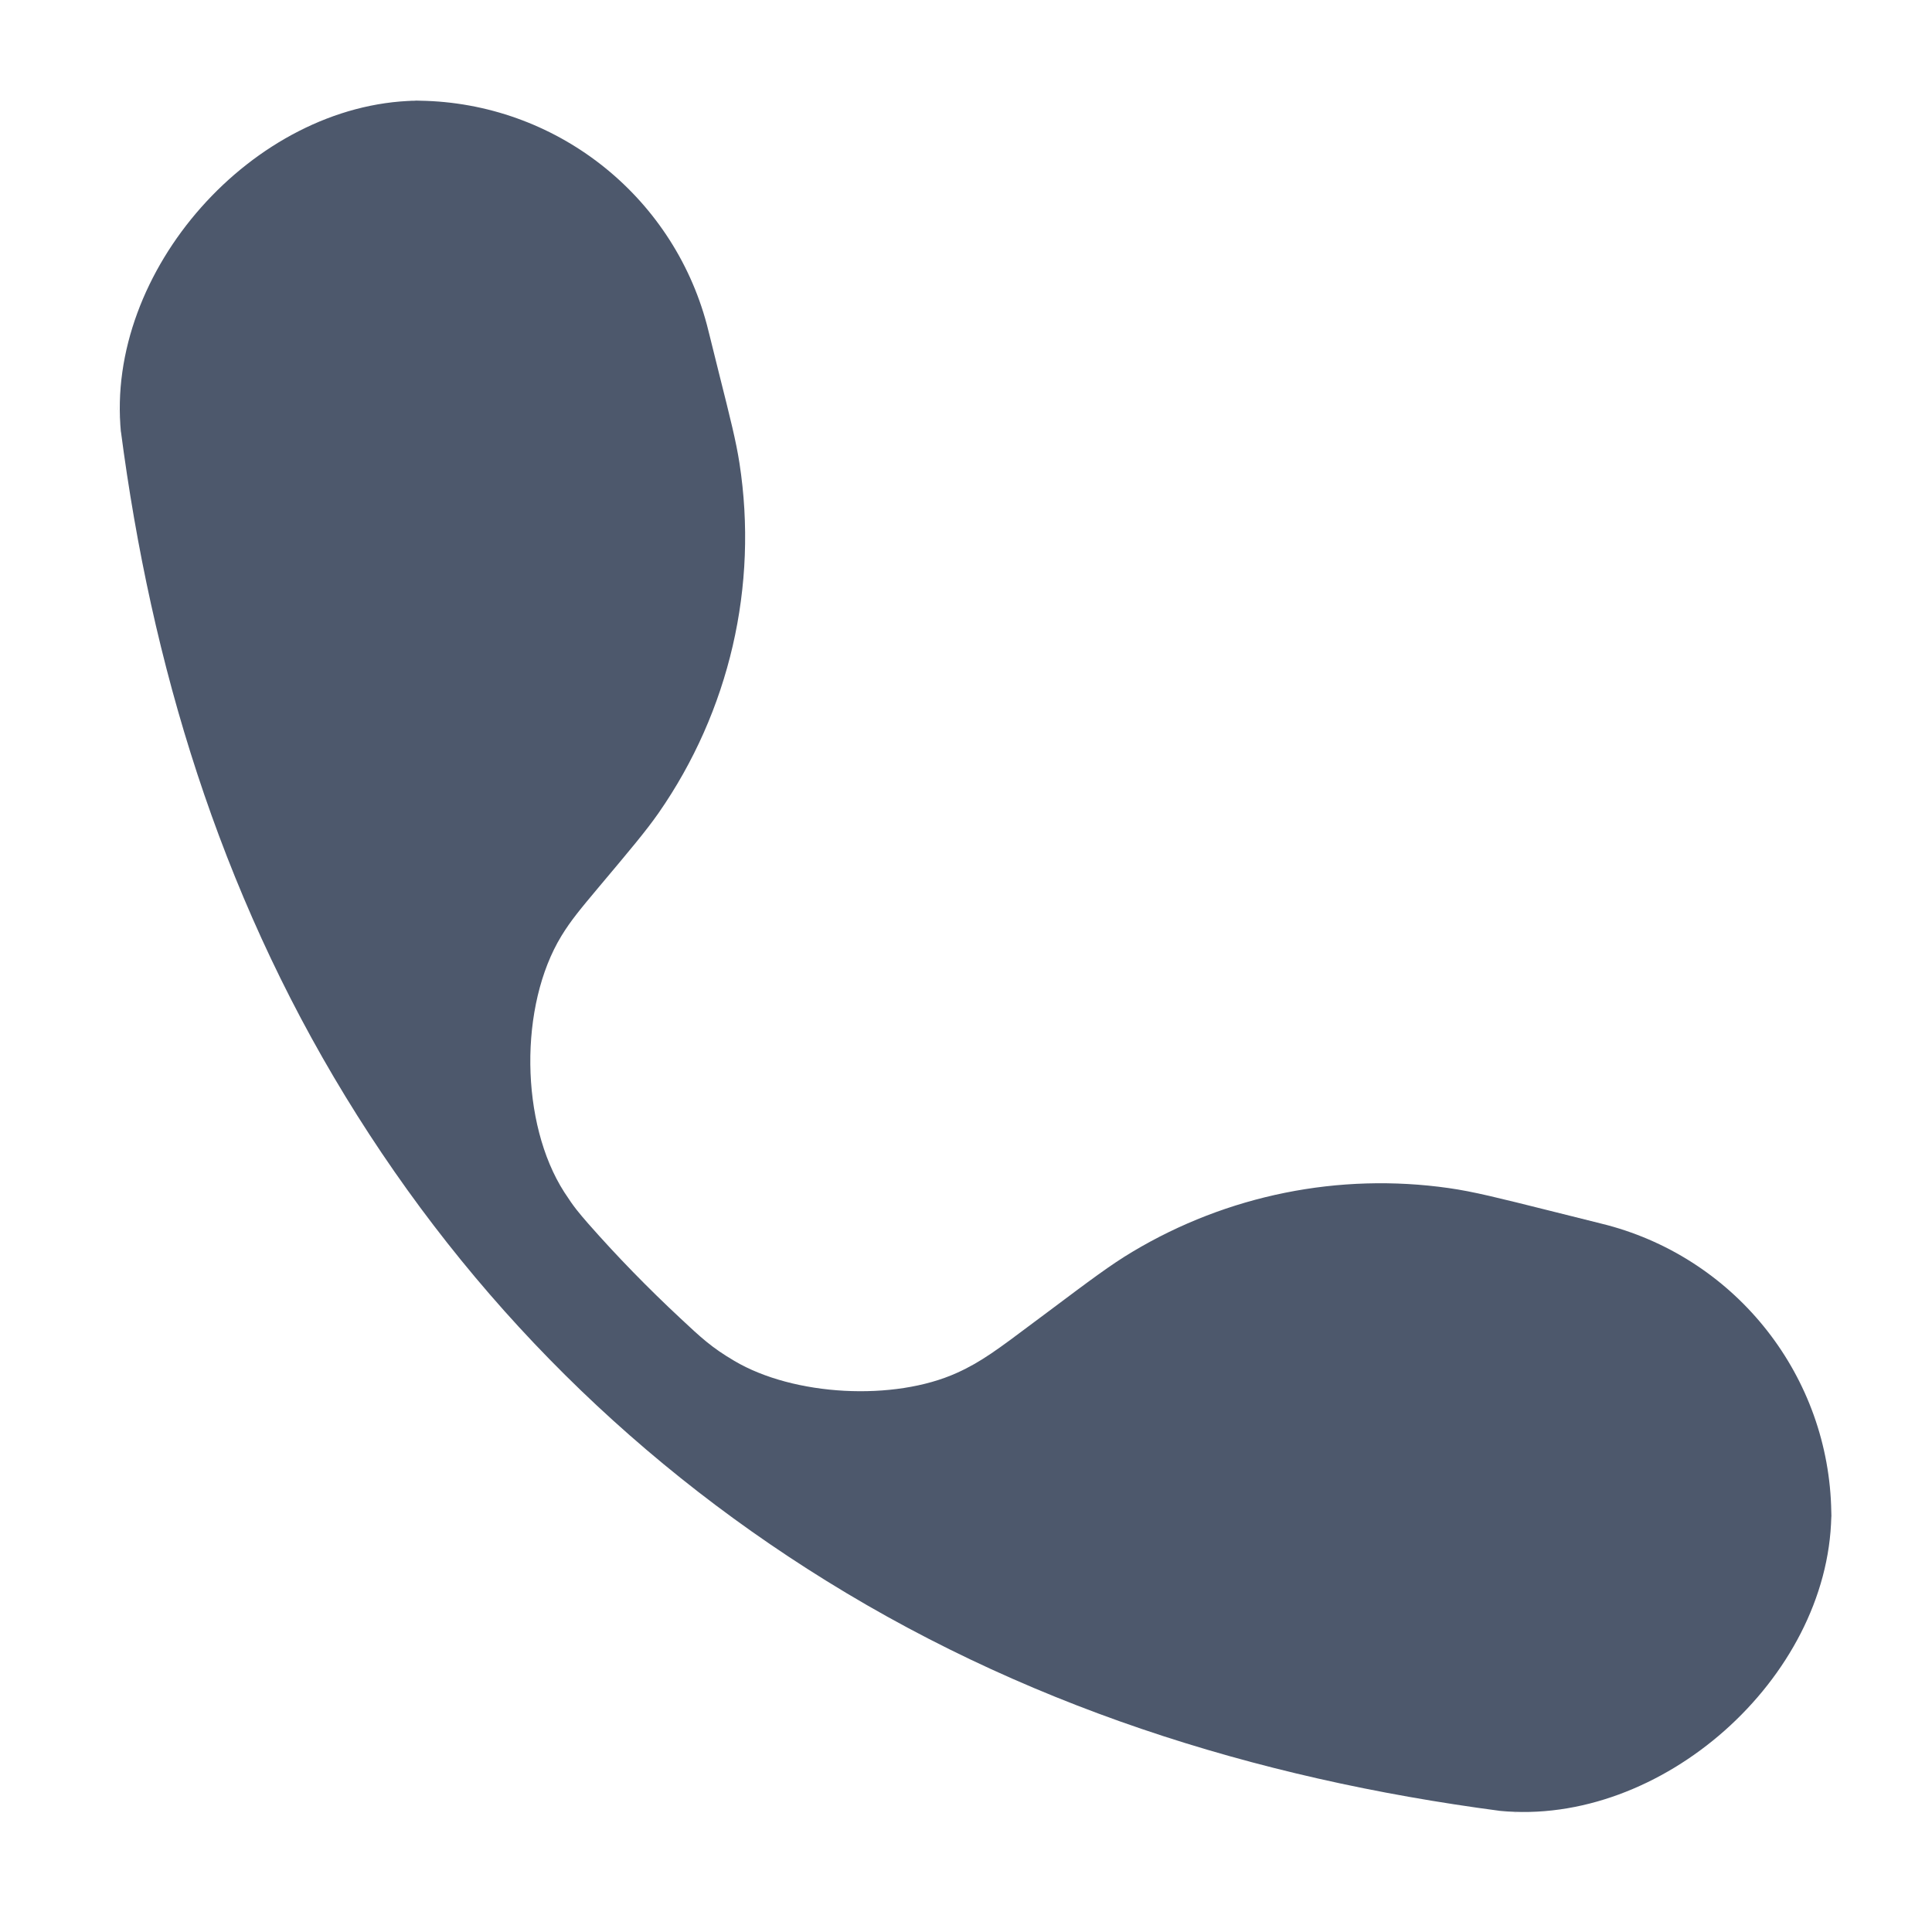 <svg width="16" height="16" viewBox="0 0 16 16" fill="none" xmlns="http://www.w3.org/2000/svg">
<path d="M3.392 0.833C3.344 0.833 3.465 0.833 3.44 0.834C2.096 0.861 0.868 2.244 1.002 3.582C1.005 3.607 0.961 3.24 0.978 3.387C1.211 5.324 1.75 7.201 2.765 8.921C3.776 10.634 5.156 12.046 6.842 13.091C8.621 14.195 10.584 14.775 12.613 15.021C12.761 15.039 12.391 14.994 12.416 14.996C13.754 15.131 15.139 13.903 15.166 12.559C15.167 12.534 15.167 12.657 15.167 12.608V12.608C15.167 12.564 15.167 12.542 15.166 12.522C15.149 11.405 14.391 10.434 13.311 10.146C13.292 10.141 13.271 10.136 13.228 10.125L12.832 10.026C12.412 9.921 12.202 9.868 11.997 9.839C11.089 9.71 10.165 9.896 9.378 10.367C9.2 10.473 9.027 10.603 8.68 10.863L8.562 10.951C8.27 11.17 8.124 11.28 7.926 11.369C7.404 11.606 6.574 11.562 6.081 11.27C5.894 11.16 5.807 11.079 5.634 10.917C5.367 10.668 5.112 10.407 4.871 10.133C4.794 10.044 4.755 10 4.673 9.873C4.307 9.303 4.297 8.328 4.65 7.75C4.729 7.621 4.807 7.528 4.962 7.343V7.343C5.22 7.036 5.349 6.883 5.454 6.733C6.041 5.889 6.281 4.852 6.124 3.836C6.096 3.655 6.049 3.468 5.955 3.094L5.875 2.772C5.864 2.729 5.859 2.708 5.854 2.689C5.566 1.609 4.595 0.851 3.477 0.834C3.458 0.833 3.436 0.833 3.392 0.833V0.833Z" fill="#4D586C"/>
</svg>
